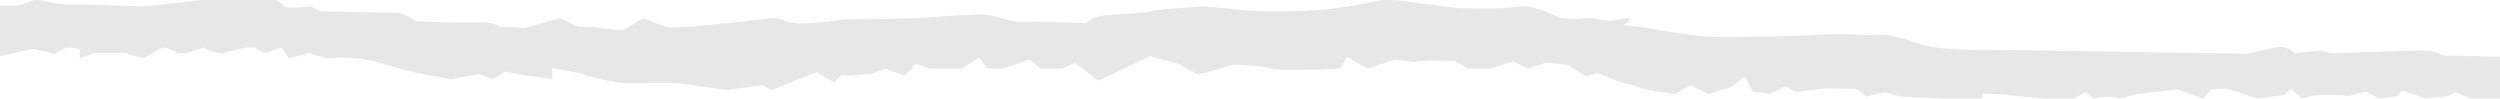 <svg xmlns="http://www.w3.org/2000/svg" id="Laag_2" data-name="Laag 2" viewBox="0 0 256.48 10.15"><defs><style>      .cls-1 {        fill: #e7e7e7;        stroke-width: 0px;      }    </style></defs><g id="Layer_1" data-name="Layer 1"><path class="cls-1" d="m20.61.03c-.68.09-4.44.47-5.51.58-1.07.11-5.79-.19-7.59-.15C5.71.5,4.36,0,3.69,0c-.67,0-1.29.61-2.31.61-.31,0-.82-.01-1.38-.03v5.2c.25-.04.47-.08.7-.16.52-.17,2.71-.61,2.71-.61l2.2.5s.39-.23.9-.5c.52-.26,1.68,0,1.68,0v.99l1.42-.55h3.23l1.94.55s1.68-1.22,2.2-1.11c.52.12,1.29.55,1.29.55h.91l1.68-.56s1.68.82,2.2.56c.52-.26,2.2-.56,2.2-.56h.9l1.03.56,1.68-.56.78,1.11,2.07-.56,1.81.56s2.97-.38,5.81.57c2.84.96,6.98,1.56,6.98,1.56l2.84-.52,1.42.52,1.29-.78,1.16.26,3.62.52v-1.13l2.84.52s3.1,1.13,5.81,1.04c2.71-.09,4.39,0,4.39,0l4.91.69,3.62-.52.9.52,2.2-.87,2.45-.96,1.81,1.04.77-.78.78.09,2.07-.17,1.68-.54,1.94.71,1.16-1.22,1.42.5h3.23l1.81-1.11.9,1.11h1.55l2.71-.94,1.16.94h2.2l1.29-.59,2.45,1.82,5.3-2.52,2.84.78,2.07,1.13,3.75-1.04s3.23.14,3.75.42c.52.28,7.11,0,7.11,0l.65-1.2,2.2,1.2,2.71-.94,1.94.26,1.42-.17,2.84.09,1.29.76h2.33l2.32-.76,1.55.76,1.81-.59,2.2.17,1.94,1.22,1.16-.35,1.94.78,3.23.96,2.78.42,1.63-.91,1.8.91,2.25-.68,1.52-1.1.79,1.51,1.74.26,1.57-.76,1.18.53,2.81-.34,3.32.04,1.01.79,1.91-.42,1.52.42,4.05.19h4.44v-.49l2.08.08,3.99.42h3.32l1.18-.64.84.64,1.52-.19s.9.11,1.07.19c.17.08,1.46-.38,1.46-.38l4.5-.57,2.7.95.79-.92,1.52-.11,3.2,1.03,2.81-.35.67-.68,1.12,1.03,1.35-.35s2.92-.08,3.09.08c.17.15,2.14-.45,2.14-.45l1.35.73,1.91-.24s.22-.57.56-.53c.34.04,2.31.76,2.31.76l2.3-.24.73-.42,1.57.65h3.04v-4.28l-5.79-.11s-.9-.53-1.91-.53-9.67.3-9.67.3l-1.01-.3-2.76.3s-.51-.71-1.46-.64c-.96.07-3.2.68-3.2.68l-27.33-.42s-4.5.19-7.08-.79c-2.59-.98-4.22-.72-4.22-.72,0,0-5.23-.14-5.4-.03-.17.11-8.66.3-11.02.22-2.36-.08-7.08-.98-7.08-.98l-2.02-.23s1.63-1.02-.23-.6c-1.86.42-2.3-.2-3.37-.1-1.07.1-2.02.07-2.7-.01-.67-.08-2.7-1.48-4.5-1.17s-5.45.15-6.02.15-2.98-.42-3.54-.42-3.09-.6-4.5-.38c-1.41.23-4.1.91-7.36,1.06-3.26.15-5.51.08-6.58-.04-1.07-.11-4.39-.45-4.72-.38-.34.08-4.27.23-4.95.49-.68.26-4.27.3-5.23.49-.96.19-1.41.72-1.41.72,0,0-4.27-.19-6.18-.11-1.91.08-2.64-.83-5.06-.76-2.42.08-5,.26-5.85.34-.84.08-7.87.15-7.87.15,0,0-2.81.45-4.39.42-1.57-.04-2.08-.68-2.81-.57-.73.11-8.32.98-10.01.98s-2.75-.98-3.26-.91c-.51.08-1.63,1.1-2.08,1.17-.45.08-2.64-.34-4.05-.34s-1.97-.98-2.59-.83c-.62.15-3.04.91-3.54.95s-1.91-.23-2.14-.08c-.22.15-.62-.6-2.59-.49-1.97.11-6.13-.11-6.3-.11s-1.24-.87-1.91-.87-7.98-.15-7.98-.15l-.96-.53s-2.02.3-2.53.08c-.51-.23-.79-.78-1.41-.73-.62.05-6.64-.1-7.31,0Z"></path></g></svg>